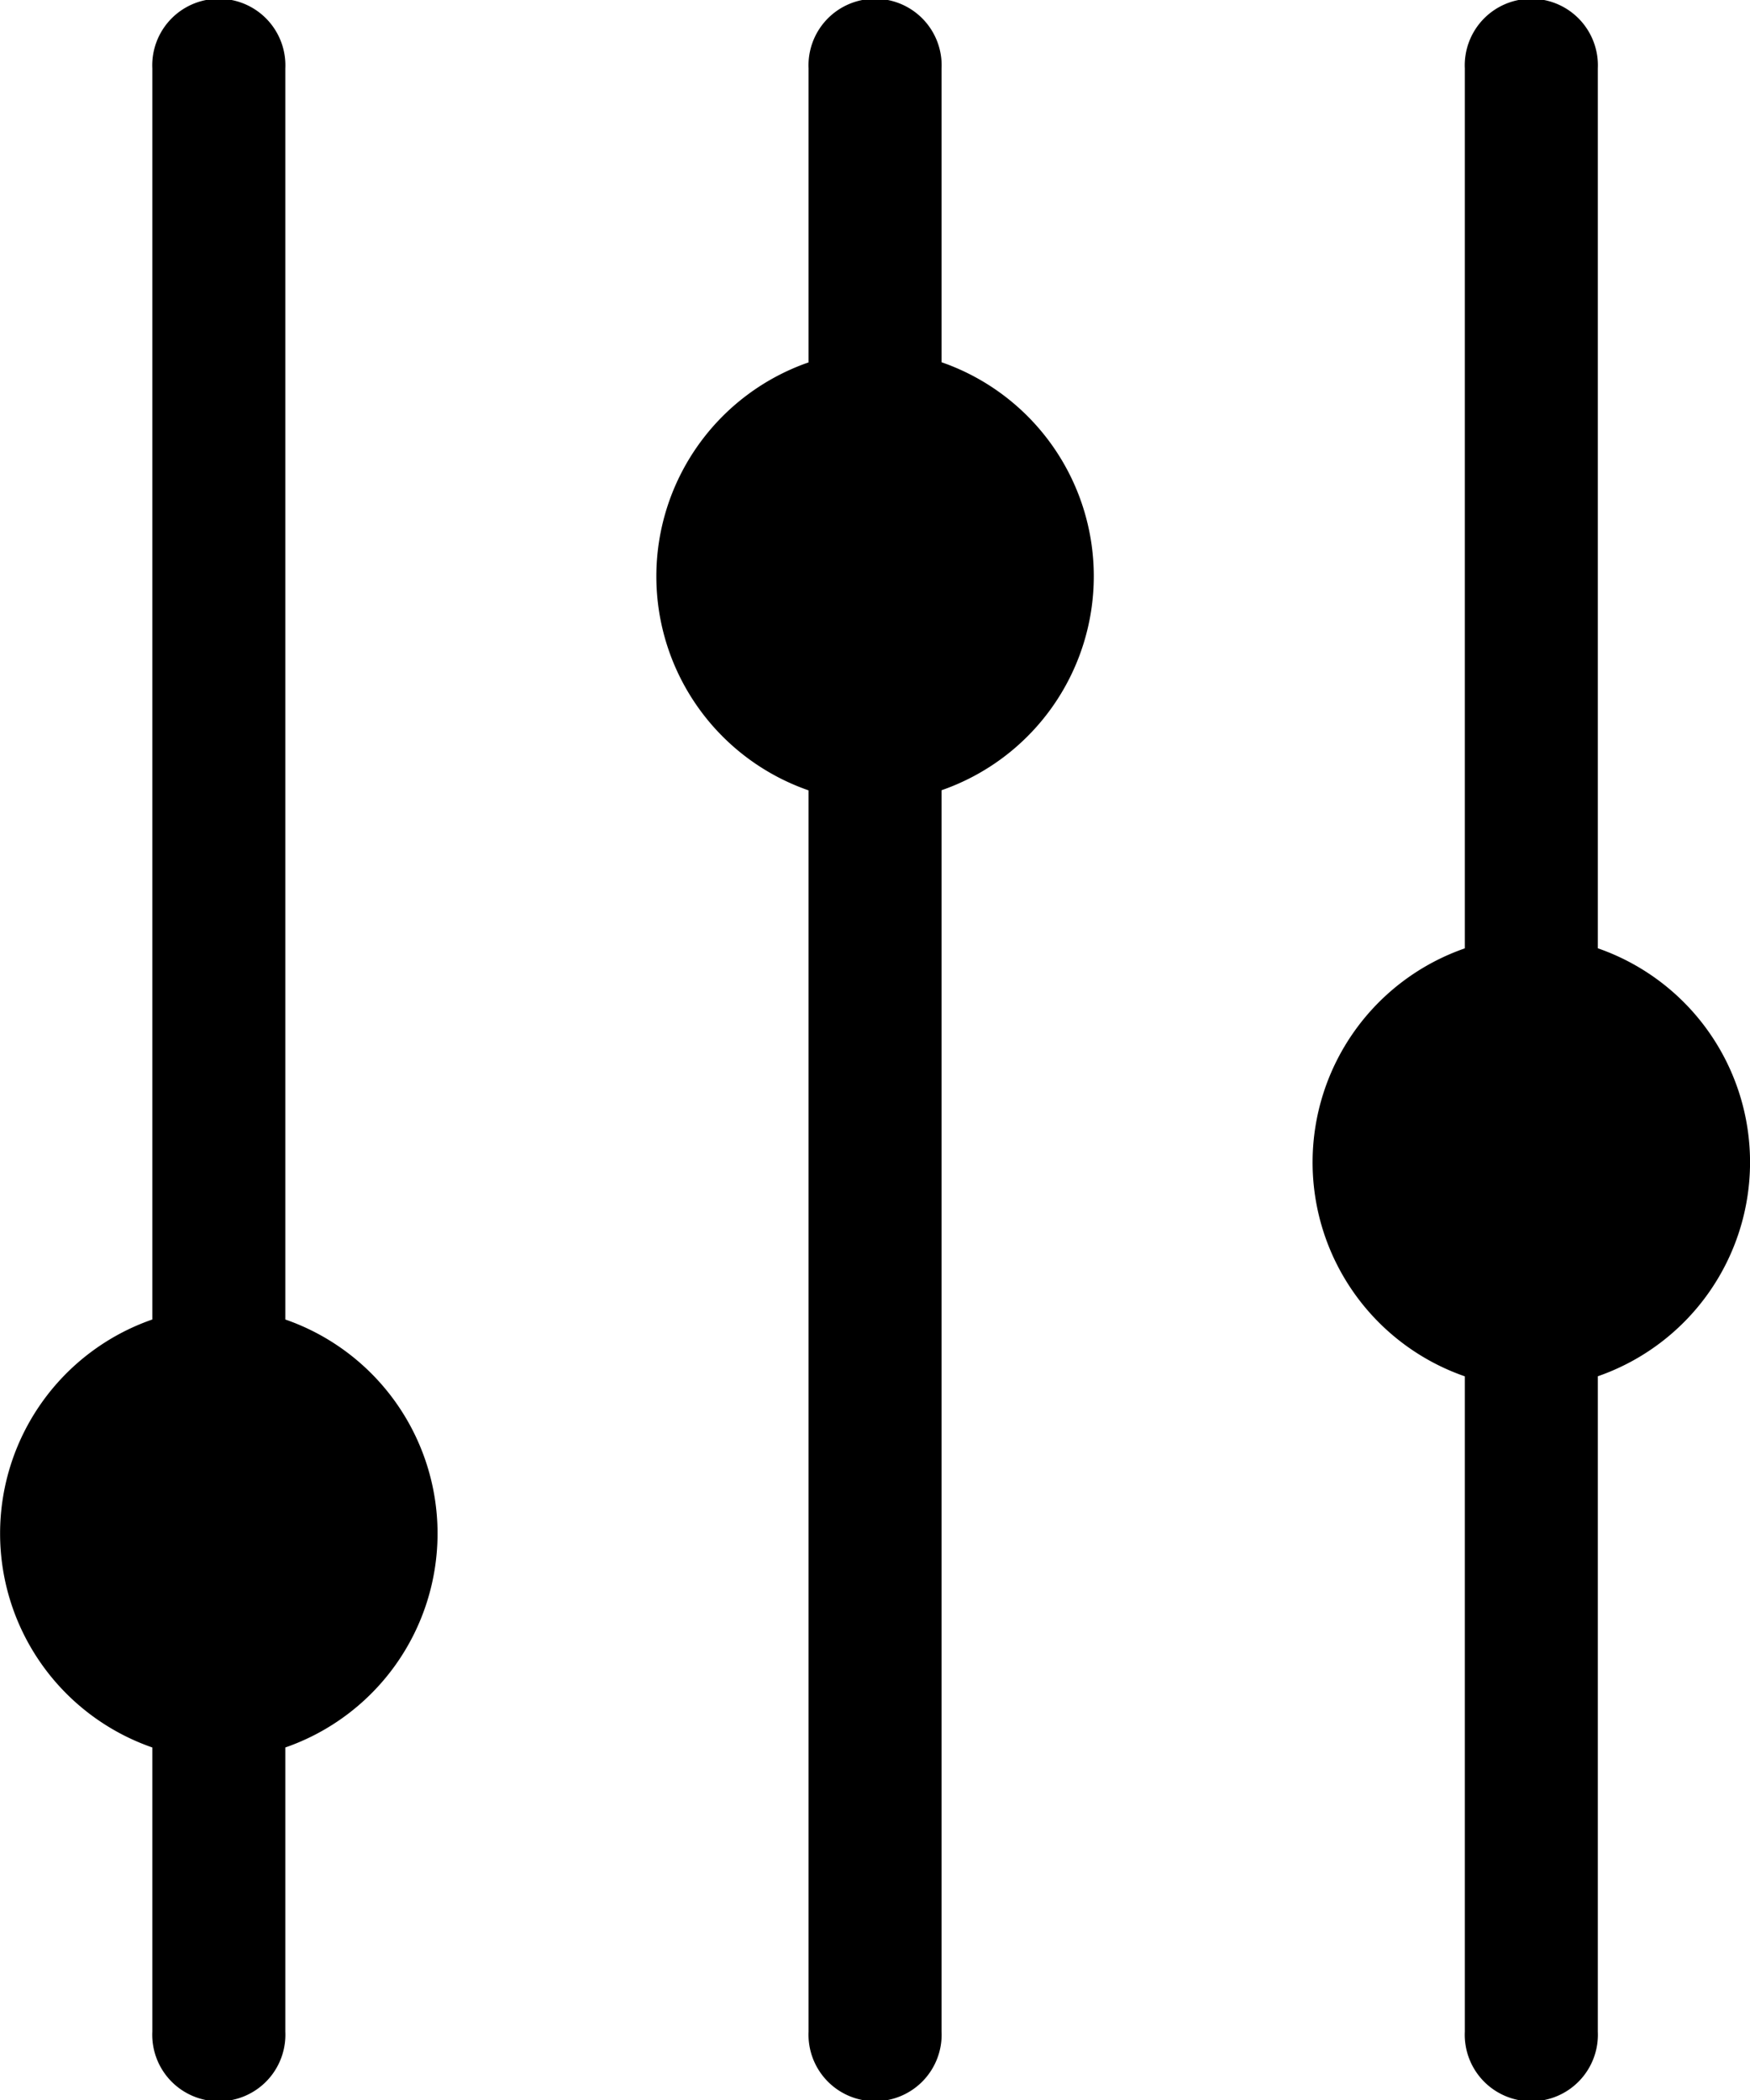<svg xmlns="http://www.w3.org/2000/svg" xmlns:xlink="http://www.w3.org/1999/xlink" width="25" height="30" viewBox="0 0 25 30">
  <defs>
    <clipPath id="clip-path">
      <rect id="Rectangle_678" data-name="Rectangle 678" width="25" height="30"/>
    </clipPath>
  </defs>
  <g id="Group_759" data-name="Group 759" transform="translate(-137)">
    <g id="Group_723" data-name="Group 723" transform="translate(137)" clip-path="url(#clip-path)">
      <path id="Path_859" data-name="Path 859" d="M4.076,18.85V.977a.951.951,0,1,0-1.9,0V18.85a3.236,3.236,0,0,0,0,6.114v4.06a.951.951,0,1,0,1.9,0v-4.06a3.236,3.236,0,0,0,0-6.114"/>
      <path id="Path_860" data-name="Path 860" d="M38.576,5.176V.977a.951.951,0,1,0-1.9,0v4.2a3.236,3.236,0,0,0,0,6.114V29.023a.951.951,0,1,0,1.9,0V11.289a3.236,3.236,0,0,0,0-6.114" transform="translate(-25.125)"/>
      <path id="Path_861" data-name="Path 861" d="M73.076,13.548V.977a.951.951,0,1,0-1.9,0V13.548a3.236,3.236,0,0,0,0,6.114v9.362a.951.951,0,1,0,1.9,0V19.661a3.236,3.236,0,0,0,0-6.114" transform="translate(-50.25)"/>
    </g>
  </g>
</svg>
